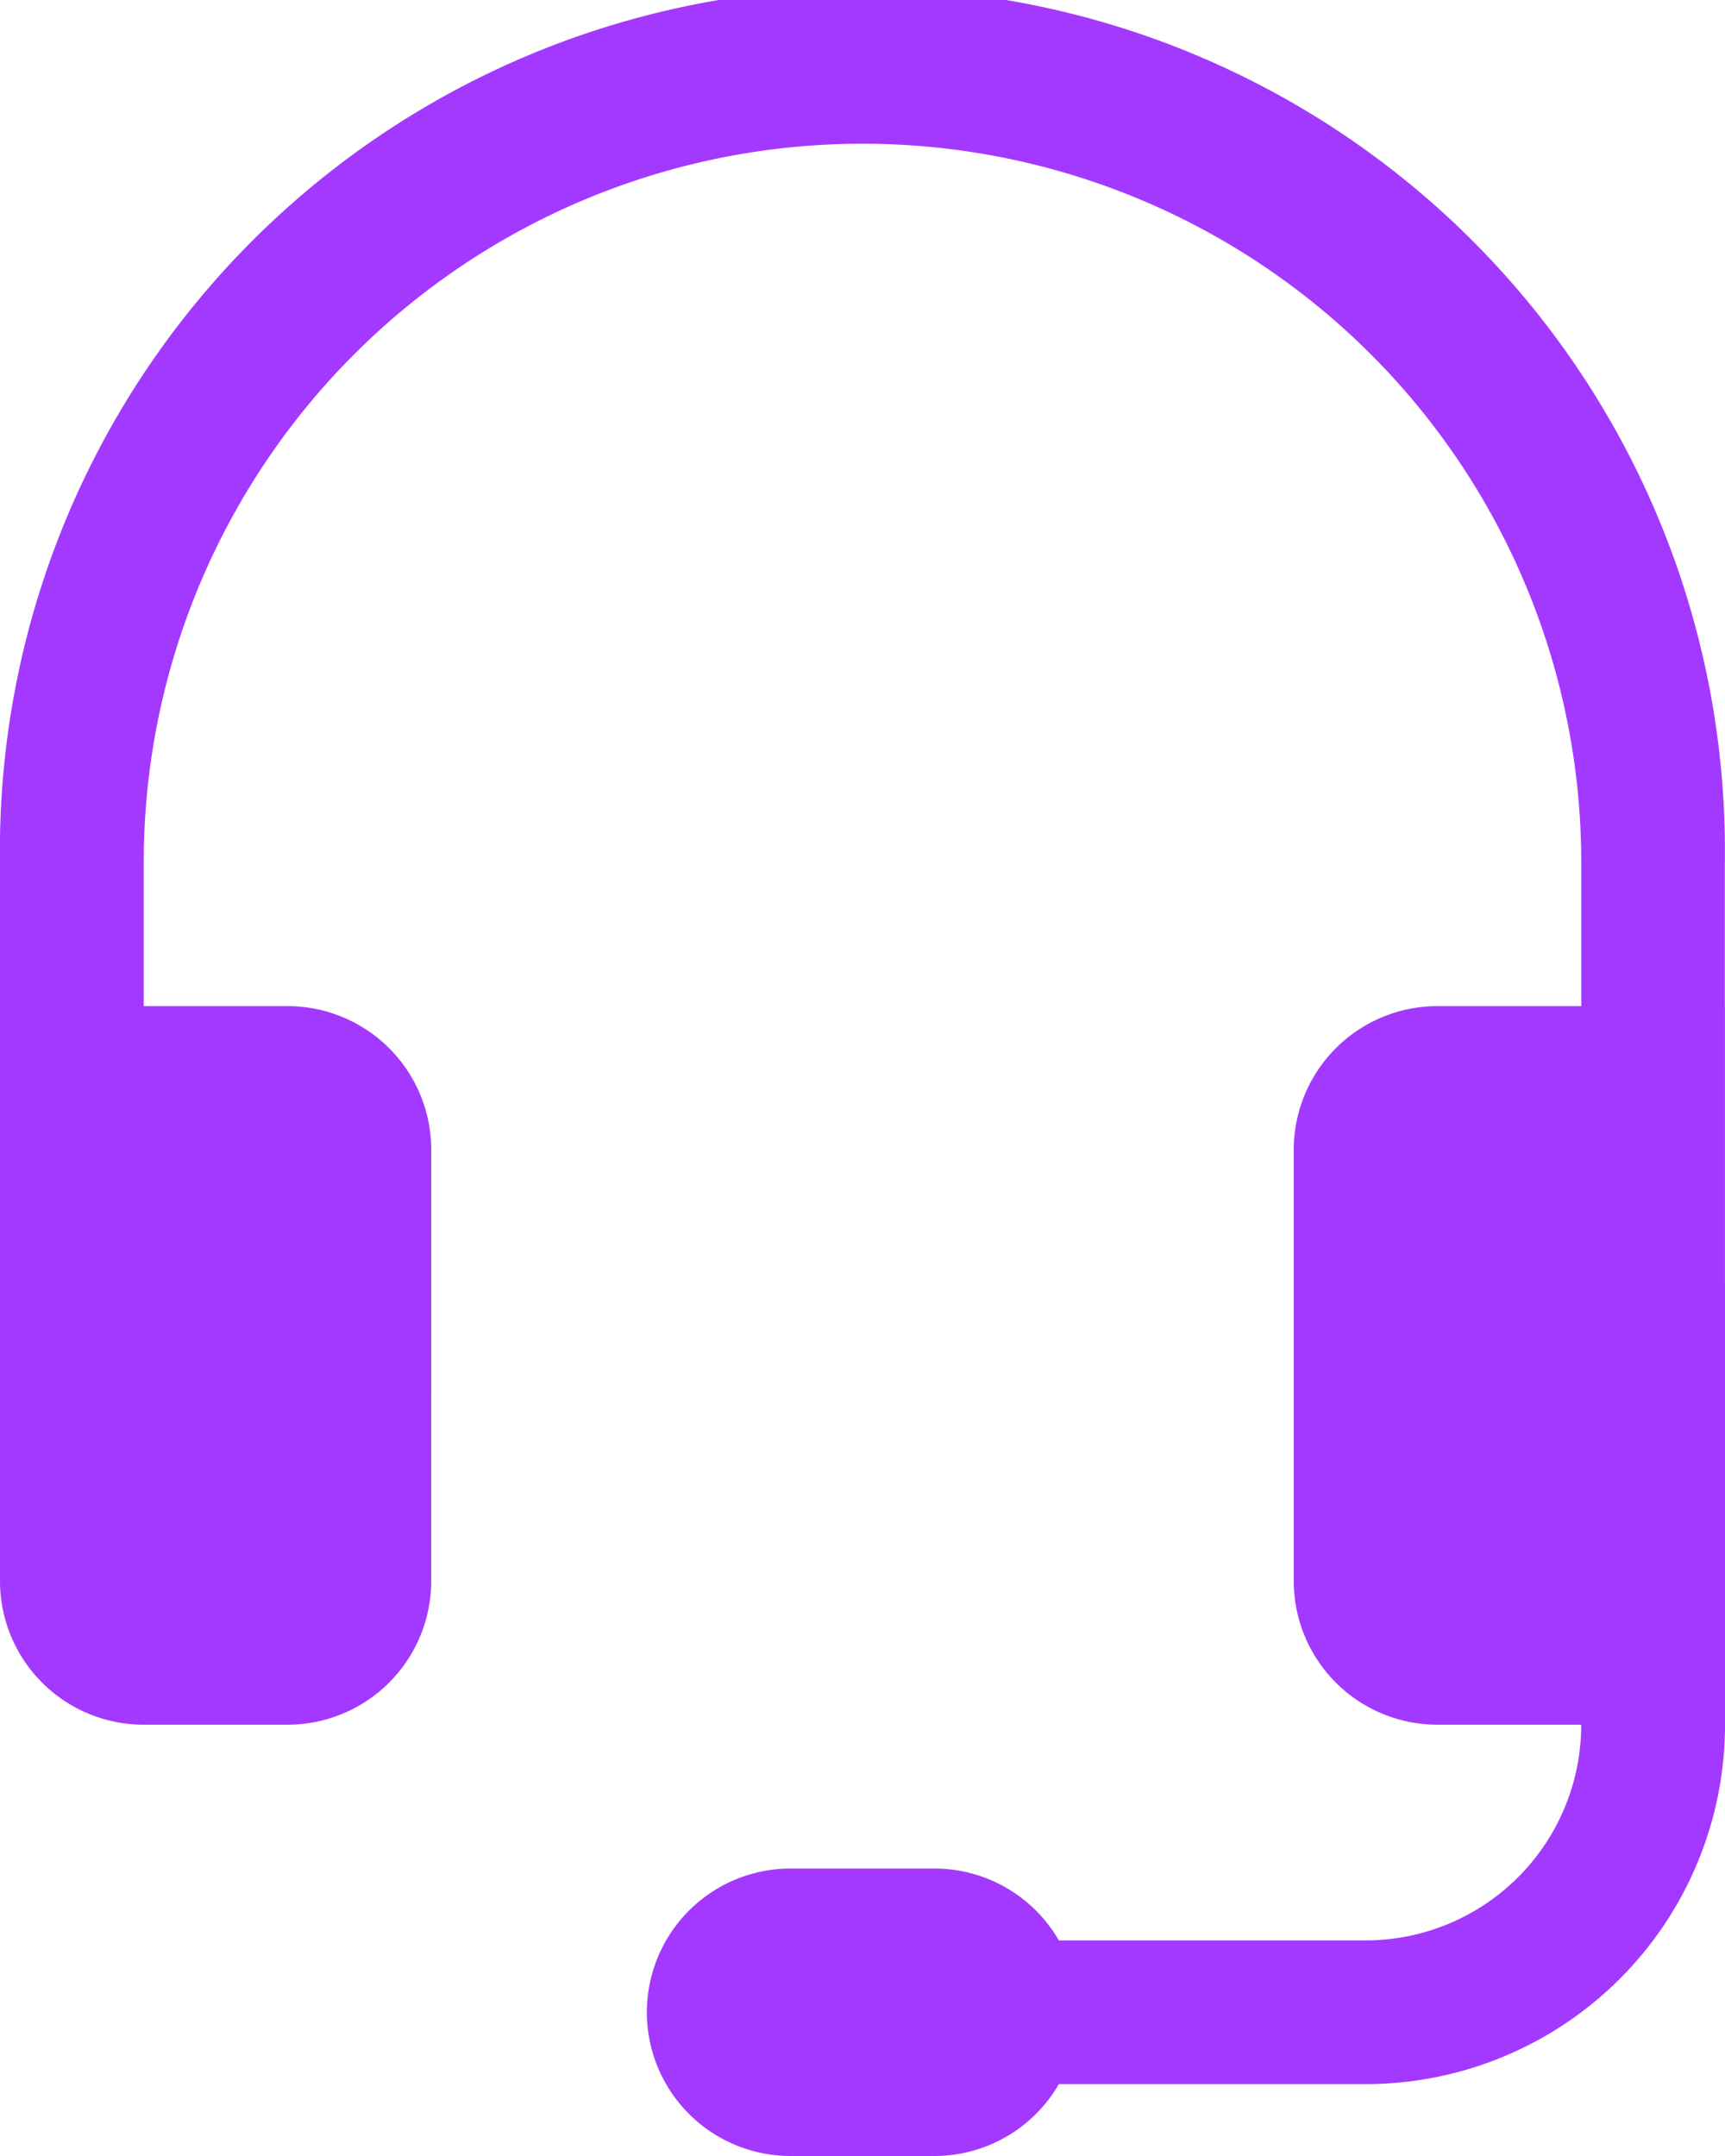 <svg xmlns="http://www.w3.org/2000/svg" width="41.104" height="51.38" viewBox="0 0 41.104 51.38">
  <g id="headset" transform="translate(-4.5)">
    <path id="Tracé_77" d="M25.052,3.425A17.127,17.127,0,0,0,7.925,20.552V35.966H4.5V20.552a20.552,20.552,0,1,1,41.1,0V35.966H42.179V20.552A17.127,17.127,0,0,0,25.052,3.425Z" transform="translate(0)" fill="#A339FF" fill-rule="evenodd"/>
    <path id="Tracé_78" d="M35.328,19.175a3.425,3.425,0,0,1,3.425-3.425H45.6v13.7a3.425,3.425,0,0,1-3.425,3.425H38.753a3.425,3.425,0,0,1-3.425-3.425Zm-20.552,0a3.425,3.425,0,0,0-3.425-3.425H4.5v13.7a3.425,3.425,0,0,0,3.425,3.425h3.425a3.425,3.425,0,0,0,3.425-3.425Z" transform="translate(0 8.227)" fill="#A339FF"/>
    <path id="Tracé_79" d="M37.427,19.125a1.713,1.713,0,0,1,1.713,1.713V31.114a8.563,8.563,0,0,1-8.563,8.563H18.588a1.713,1.713,0,1,1,0-3.425H30.576a5.138,5.138,0,0,0,5.138-5.138V20.838A1.713,1.713,0,0,1,37.427,19.125Z" transform="translate(6.464 9.99)" fill="#A339FF" fill-rule="evenodd"/>
    <path id="Tracé_80" d="M14.625,32.675A3.425,3.425,0,0,1,18.05,29.25h3.425a3.425,3.425,0,1,1,0,6.851H18.05A3.425,3.425,0,0,1,14.625,32.675Z" transform="translate(5.289 15.279)" fill="#A339FF"/>
  </g>
</svg>
